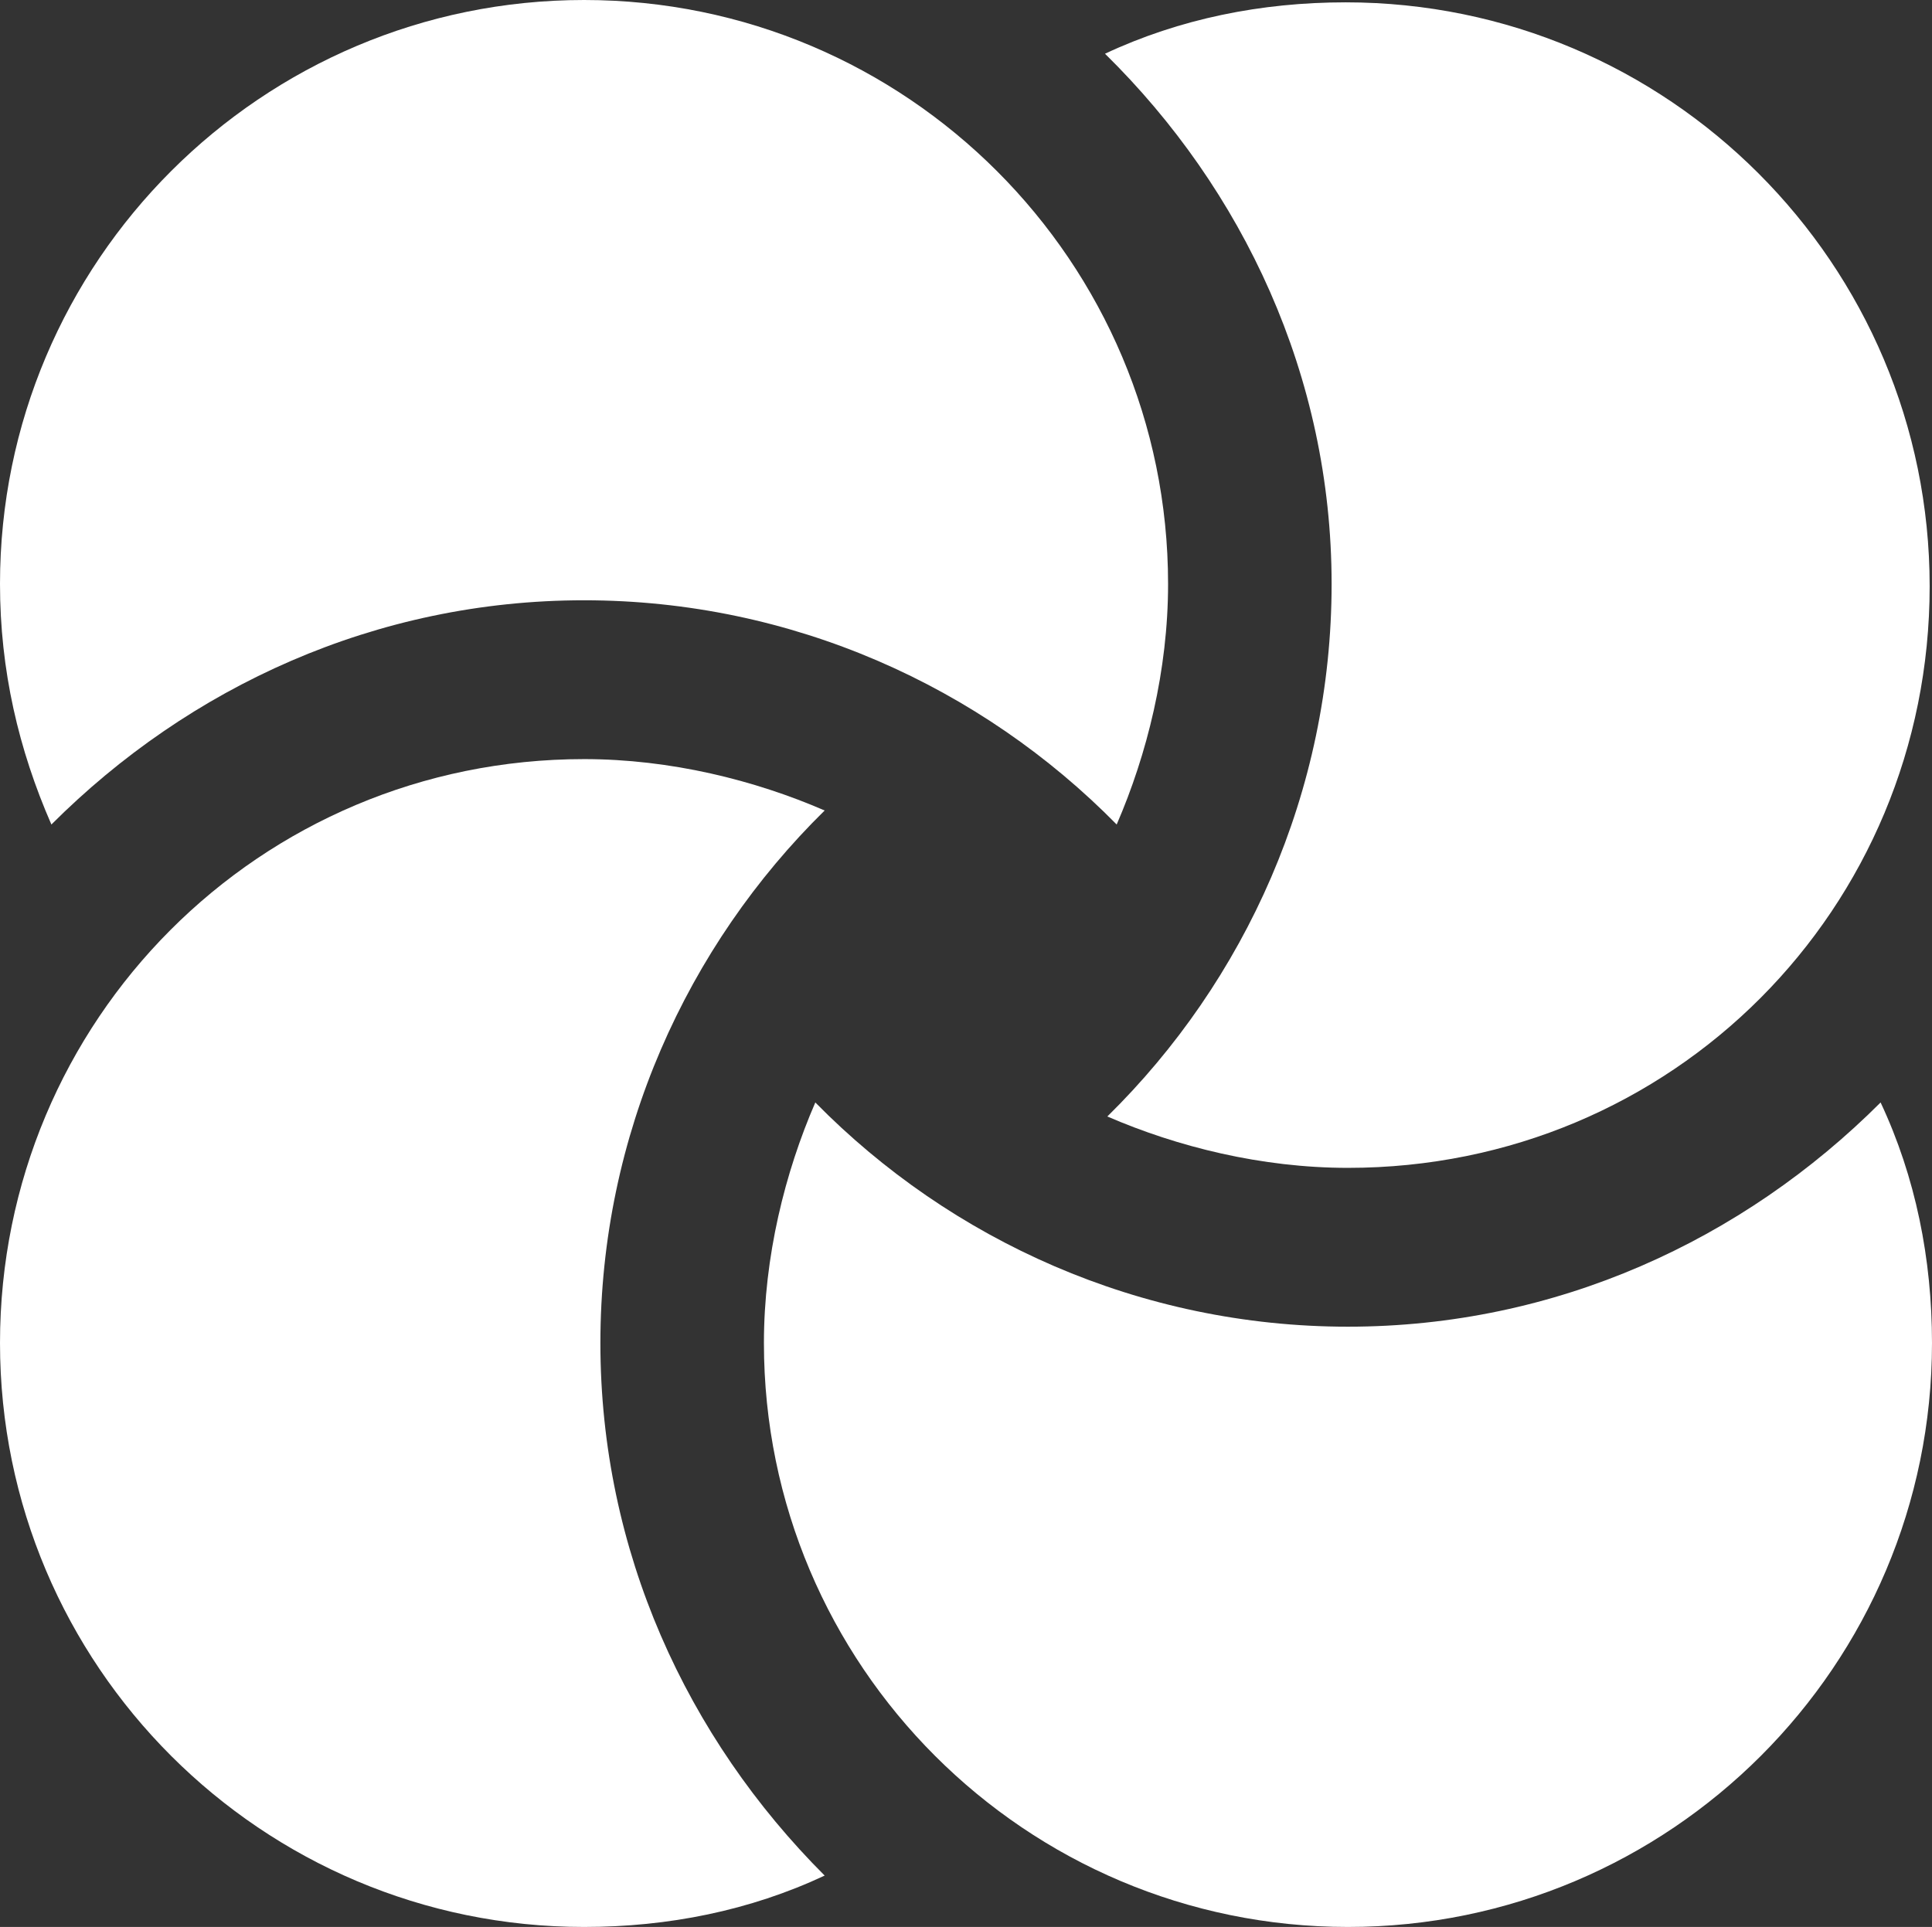 <?xml version="1.0" encoding="UTF-8" standalone="no"?>
<!-- Generator: Adobe Illustrator 25.4.8, SVG Export Plug-In . SVG Version: 6.00 Build 0)  -->

<svg
   version="1.1"
   id="svg2"
   x="0px"
   y="0px"
   viewBox="0 0 82.7 82.5"
   xml:space="preserve"
   width="82.7"
   height="82.5"
   xmlns="http://www.w3.org/2000/svg"
   xmlns:svg="http://www.w3.org/2000/svg"><rect x="0" y="0" width="82.7" height="82.5" fill="#333333" stroke="none"/><defs
   id="defs40" />
<style
   type="text/css"
   id="style2">
	.st0{fill:#FFFFFF;}
	.st1{fill:none;}
</style>

<g
   id="g14"
   style="display:inline"
   transform="translate(-31.98,-34.39)">
	<g
   id="g12">
		<g
   id="g18"
   transform="translate(60.98,69.09)">
			<path
   id="path20"
   class="st0"
   d="M 21,-9.7 C 21,-6 20.1,-2.4 18.8,0.6 13,-5.3 4.9,-9 -4,-9 -12.9,-9 -20.9,-5.3 -26.8,0.6 -28.2,-2.6 -29,-6 -29,-9.7 c 0,-13.8 11.2,-25 25,-25 13.8,0 25,11.2 25,25" />
		</g>
		<g
   id="g22"
   transform="translate(67.18,48.79)">
			<path
   id="path24"
   class="st0"
   d="m 22.5,35.6 c -3.7,0 -7.3,-0.9 -10.3,-2.2 5.9,-5.8 9.6,-13.9 9.6,-22.8 0,-8.9 -3.8,-16.9 -9.7,-22.7 3.2,-1.5 6.7,-2.2 10.3,-2.2 13.8,0 25,11.2 25,25 0,13.8 -11,24.9 -24.9,24.9" />
		</g>
		<g
   id="g26"
   transform="translate(46.88,42.69)">
			<path
   id="path28"
   class="st0"
   d="m 17.8,49.2 c 0,-3.7 0.9,-7.3 2.2,-10.3 5.8,5.9 13.9,9.6 22.8,9.6 8.9,0 16.9,-3.7 22.8,-9.6 1.5,3.2 2.2,6.7 2.2,10.3 0,13.8 -11.2,25 -25,25 -13.8,0 -25,-11.2 -25,-25" />
		</g>
		<g
   id="g30"
   transform="translate(40.68,62.99)">
			<path
   id="path32"
   class="st0"
   d="M 16.3,3.9 C 20,3.9 23.6,4.8 26.6,6.1 20.7,11.9 17,20 17,28.9 c 0,8.9 3.7,16.9 9.6,22.8 -3.2,1.5 -6.7,2.2 -10.3,2.2 -13.8,0 -25,-11.2 -25,-25 0,-13.8 11.1,-25 25,-25" />
		</g>
	</g>
</g>






</svg>
